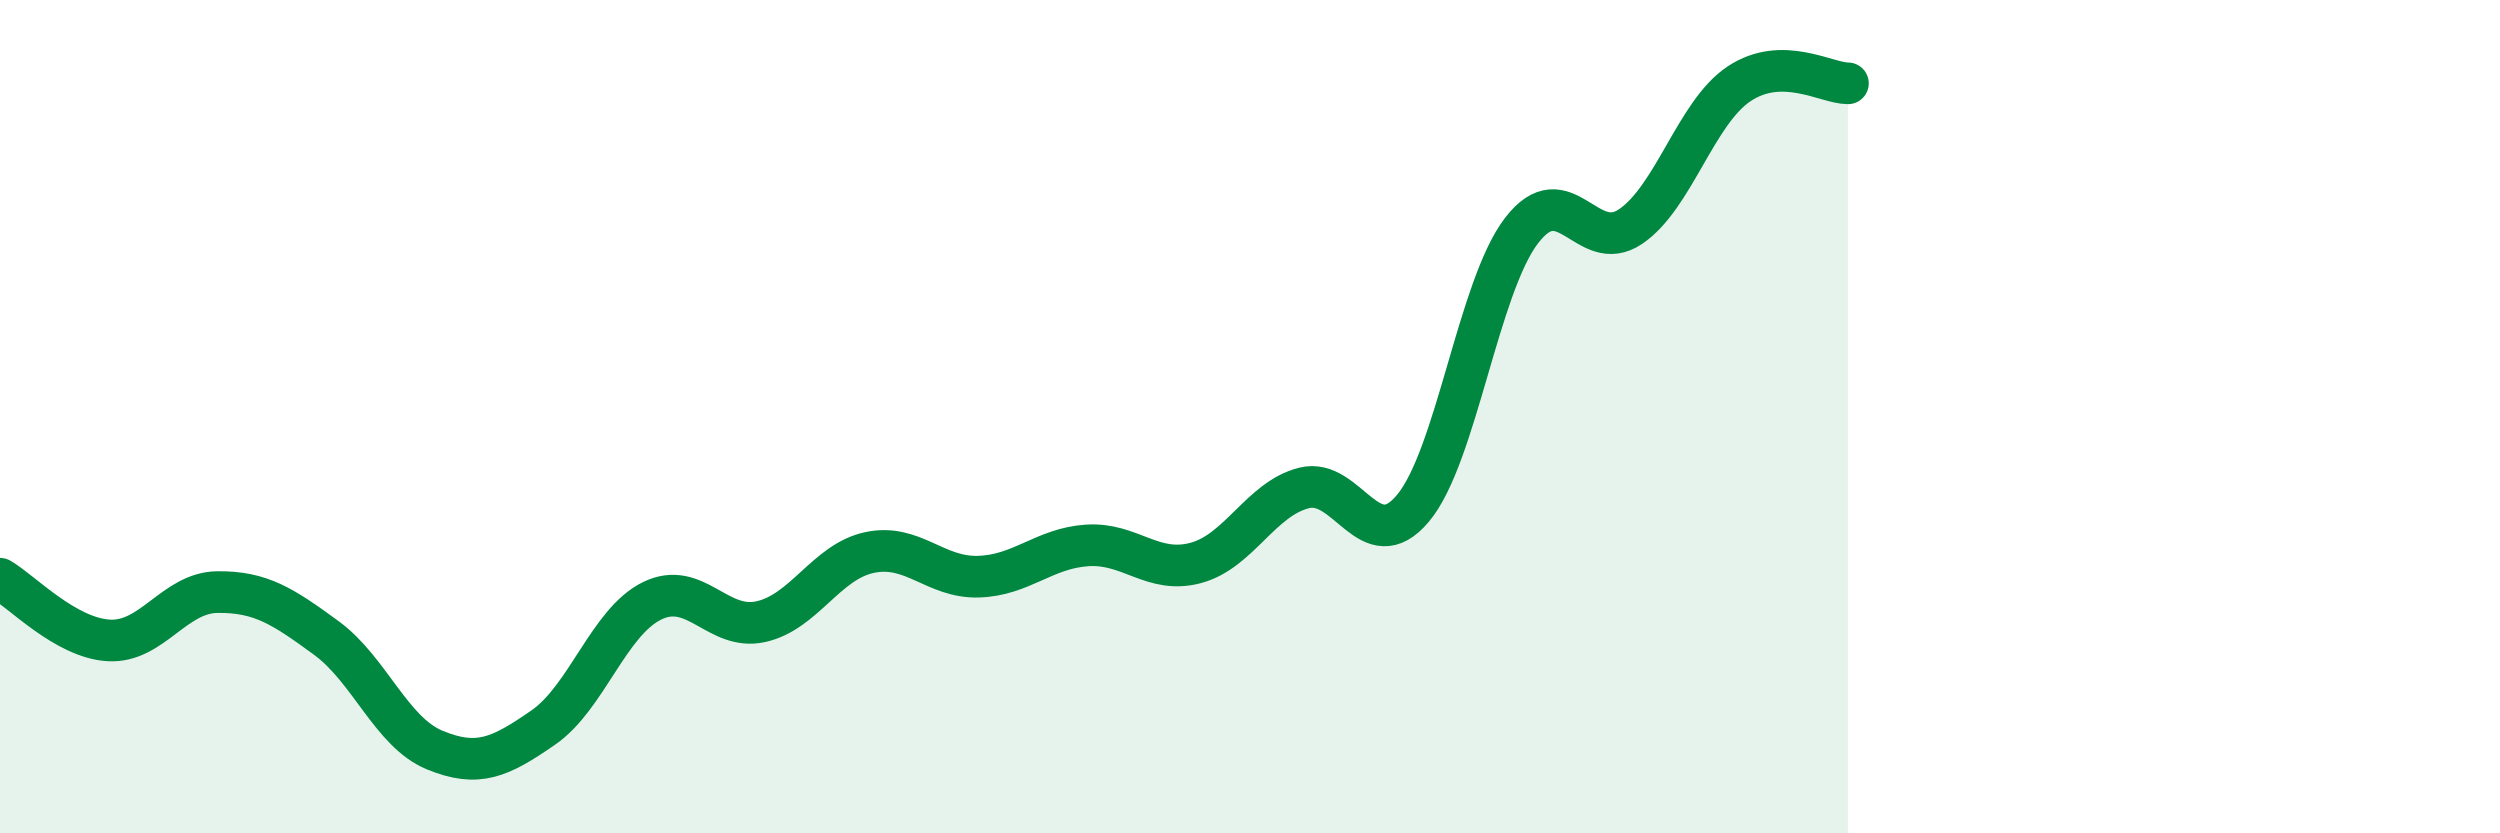 
    <svg width="60" height="20" viewBox="0 0 60 20" xmlns="http://www.w3.org/2000/svg">
      <path
        d="M 0,13.89 C 0.52,14.19 1.57,15.31 2.61,15.37 C 3.65,15.43 4.18,14.22 5.22,14.21 C 6.26,14.2 6.79,14.55 7.83,15.31 C 8.87,16.07 9.39,17.57 10.43,18 C 11.47,18.43 12,18.18 13.04,17.46 C 14.08,16.74 14.61,14.93 15.65,14.42 C 16.69,13.91 17.22,15.15 18.26,14.92 C 19.3,14.69 19.83,13.48 20.87,13.26 C 21.91,13.04 22.44,13.87 23.48,13.84 C 24.52,13.81 25.05,13.16 26.09,13.09 C 27.13,13.02 27.66,13.79 28.7,13.51 C 29.74,13.23 30.26,11.97 31.3,11.71 C 32.34,11.45 32.87,13.44 33.91,12.2 C 34.95,10.96 35.48,6.88 36.52,5.53 C 37.56,4.18 38.09,6.14 39.13,5.44 C 40.17,4.74 40.7,2.7 41.74,2.01 C 42.78,1.32 43.83,2 44.35,2L44.35 20L0 20Z"
        fill="#008740"
        opacity="0.1"
        stroke-linecap="round"
        stroke-linejoin="round"
      />
      <path
        d="M 0,13.89 C 0.52,14.19 1.57,15.31 2.61,15.37 C 3.65,15.43 4.18,14.22 5.22,14.21 C 6.26,14.2 6.79,14.55 7.83,15.31 C 8.87,16.07 9.39,17.57 10.43,18 C 11.47,18.43 12,18.18 13.04,17.46 C 14.08,16.74 14.61,14.93 15.65,14.42 C 16.69,13.91 17.22,15.15 18.26,14.92 C 19.3,14.69 19.83,13.48 20.87,13.26 C 21.91,13.04 22.44,13.87 23.48,13.84 C 24.52,13.81 25.05,13.16 26.09,13.09 C 27.13,13.02 27.66,13.79 28.7,13.51 C 29.74,13.23 30.26,11.97 31.3,11.71 C 32.34,11.45 32.87,13.44 33.91,12.2 C 34.95,10.96 35.48,6.88 36.52,5.53 C 37.56,4.18 38.09,6.14 39.13,5.44 C 40.17,4.74 40.7,2.7 41.74,2.01 C 42.78,1.32 43.83,2 44.35,2"
        stroke="#008740"
        stroke-width="1"
        fill="none"
        stroke-linecap="round"
        stroke-linejoin="round"
      />
    </svg>
  